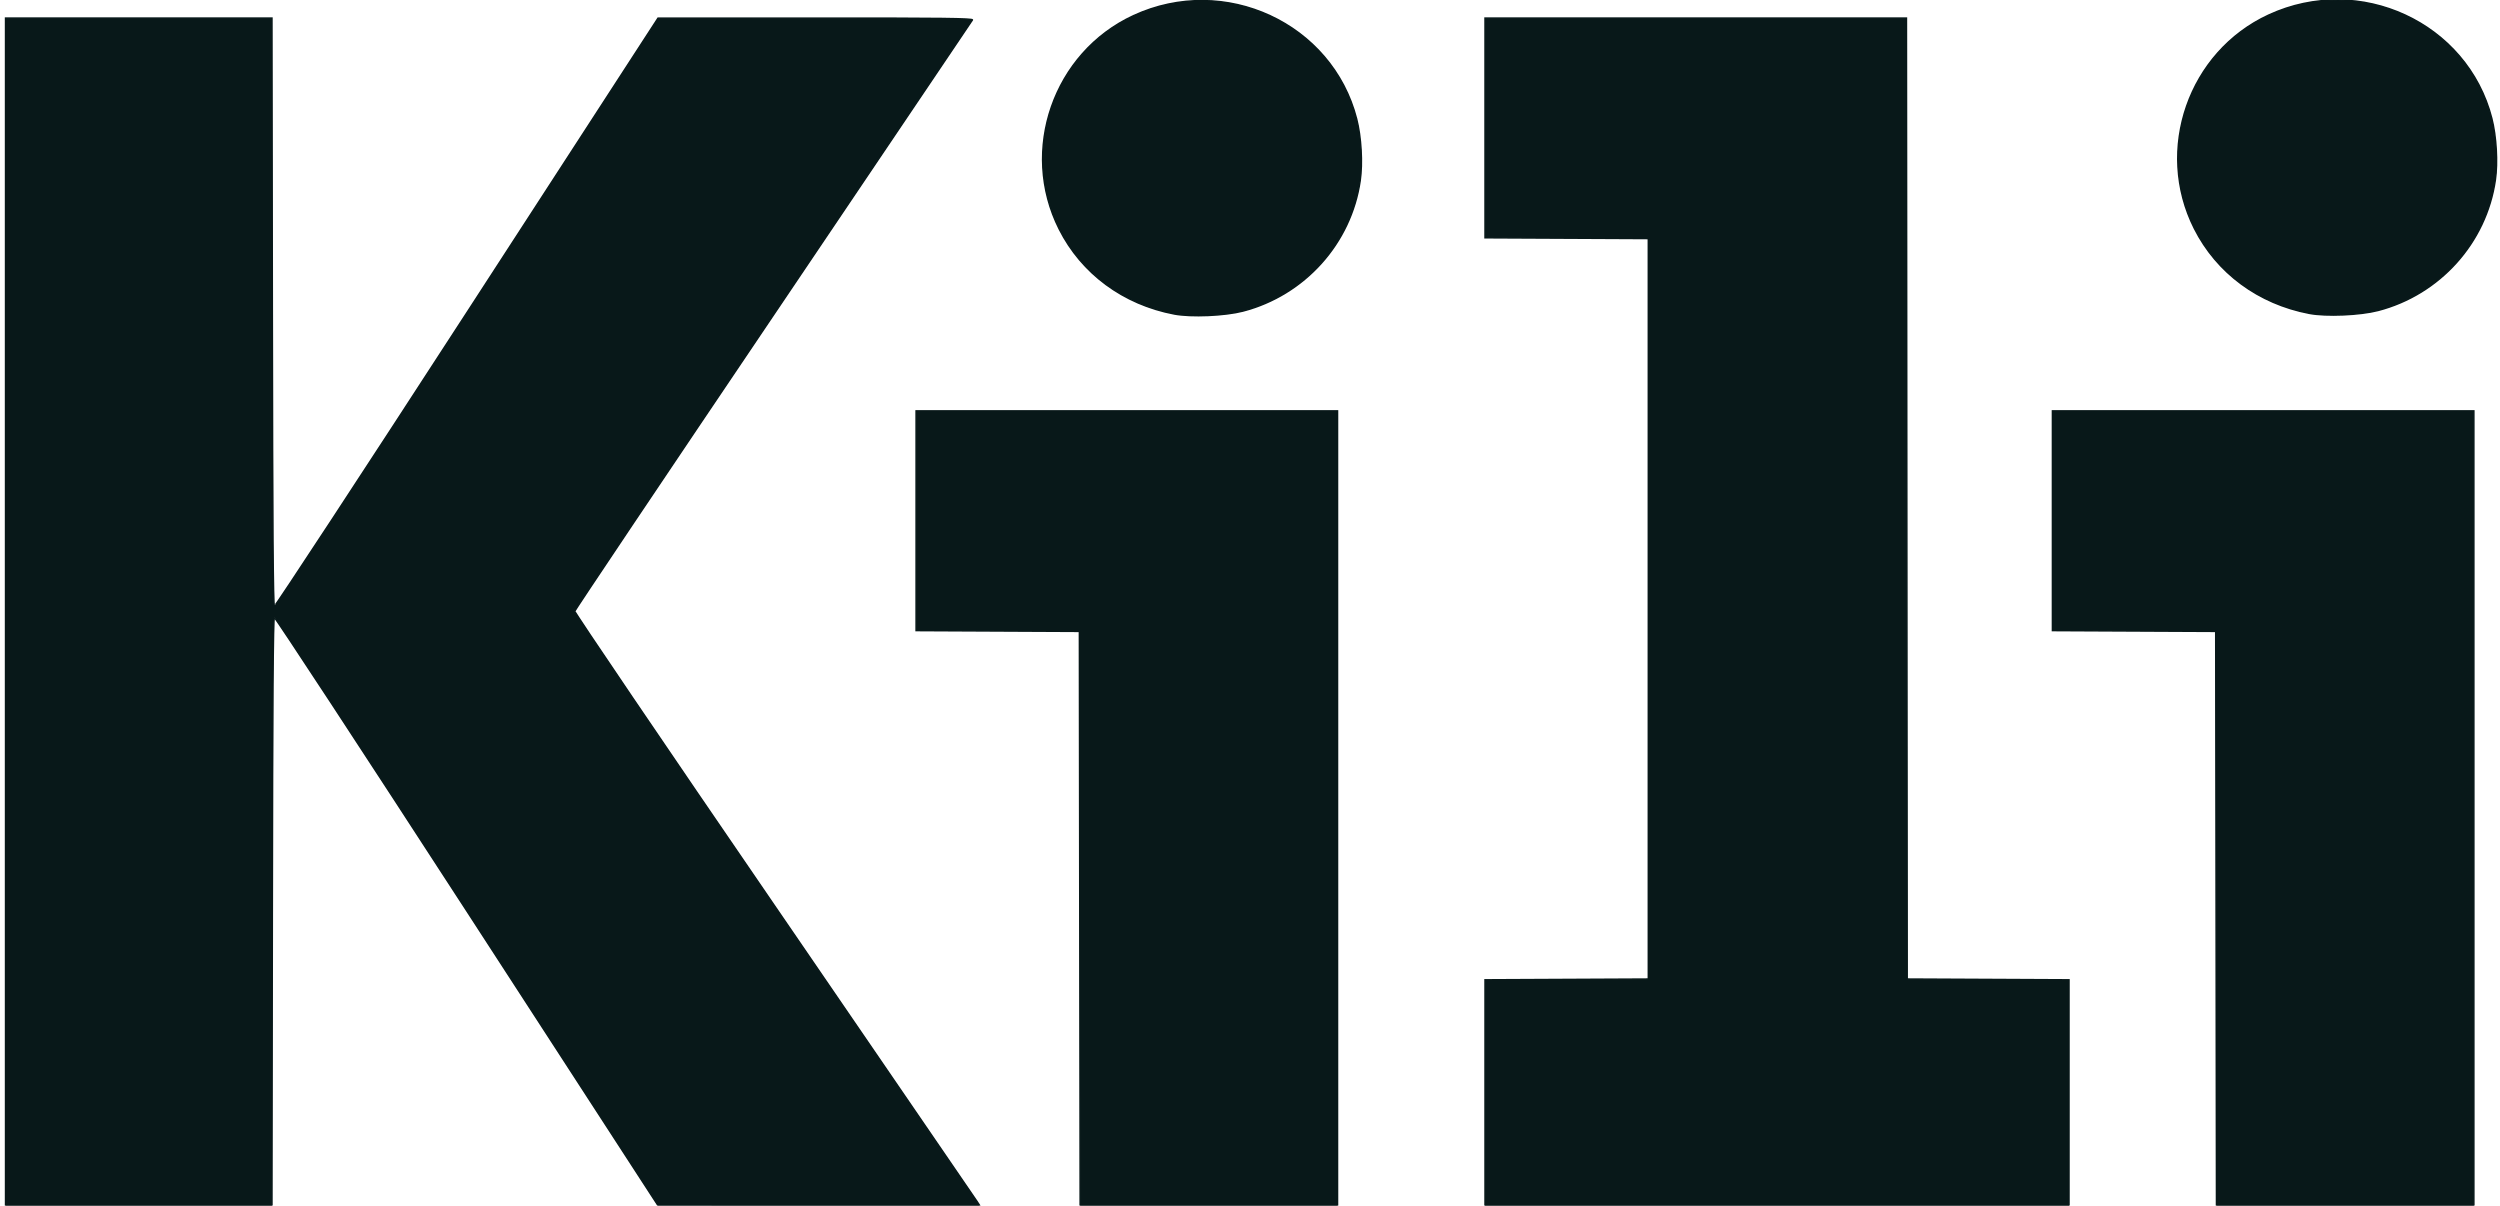 <svg width="450" height="217" viewBox="0 0 450 217" fill="none" xmlns="http://www.w3.org/2000/svg">
<g clip-path="url(#clip0_64_353)">
<path d="M1 110.126V3.251H24.975H48.95L49.018 56.124C49.069 95.235 49.167 109.023 49.394 109.099C49.563 109.155 65.168 85.368 84.071 56.237L118.44 3.273L146.834 3.262C169.476 3.253 175.188 3.32 175.031 3.59C174.923 3.776 158.793 27.696 139.187 56.745C119.581 85.794 103.503 109.764 103.458 110.013C103.412 110.263 119.449 133.913 139.379 162.987C159.181 191.875 175.598 215.845 175.862 216.255L176.342 217L147.391 216.994L118.44 216.988L84.062 164.021C65.154 134.89 49.55 111.1 49.385 111.155C49.17 111.226 49.068 125.926 49.018 164.127L48.95 217H24.975H1V110.126Z" fill="#081819" stroke="#081819" stroke-width="0.271"/>
<path d="M267.305 196.684V176.368L282.002 176.298L296.699 176.228V109.584V42.94L282.002 42.869L267.305 42.799V23.025V3.251H305.232H343.159L343.227 89.739L343.295 176.228L357.857 176.298L372.418 176.368V196.684V217H319.861H267.305V196.684Z" fill="#081819" stroke="#081819" stroke-width="0.271"/>
<path d="M194.361 165.324L194.292 113.647L179.595 113.577L164.898 113.507V93.733V73.959H202.826H240.754V145.48V217H217.592H194.429L194.361 165.324Z" fill="#081819" stroke="#081819" stroke-width="0.271"/>
<path d="M398.9 165.324L398.831 113.647L384.134 113.577L369.438 113.507V93.733V73.959H407.365H445.293V145.48V217H422.131H398.968L398.9 165.324Z" fill="#081819" stroke="#081819" stroke-width="0.271"/>
<path d="M211.347 56.513C202.189 54.765 194.695 49.231 190.665 41.239C183.517 27.061 189.64 9.475 204.04 2.821C220.426 -4.749 239.758 4.195 244.192 21.399C245.024 24.629 245.296 29.353 244.832 32.525C243.183 43.804 234.826 53.099 223.737 55.99C220.488 56.837 214.392 57.094 211.347 56.513Z" fill="#081819" stroke="#081819" stroke-width="0.271"/>
<path d="M415.675 56.403C406.517 54.656 399.023 49.121 394.994 41.129C387.845 26.952 393.968 9.365 408.368 2.712C424.754 -4.859 444.086 4.086 448.52 21.29C449.352 24.519 449.624 29.243 449.16 32.416C447.511 43.695 439.154 52.99 428.065 55.88C424.817 56.727 418.72 56.984 415.675 56.403Z" fill="#081819" stroke="#081819" stroke-width="0.271"/>
</g>
<defs>
<clipPath id="clip0_64_353">
<rect width="450" height="217" fill="white"/>
</clipPath>
</defs>
</svg>
